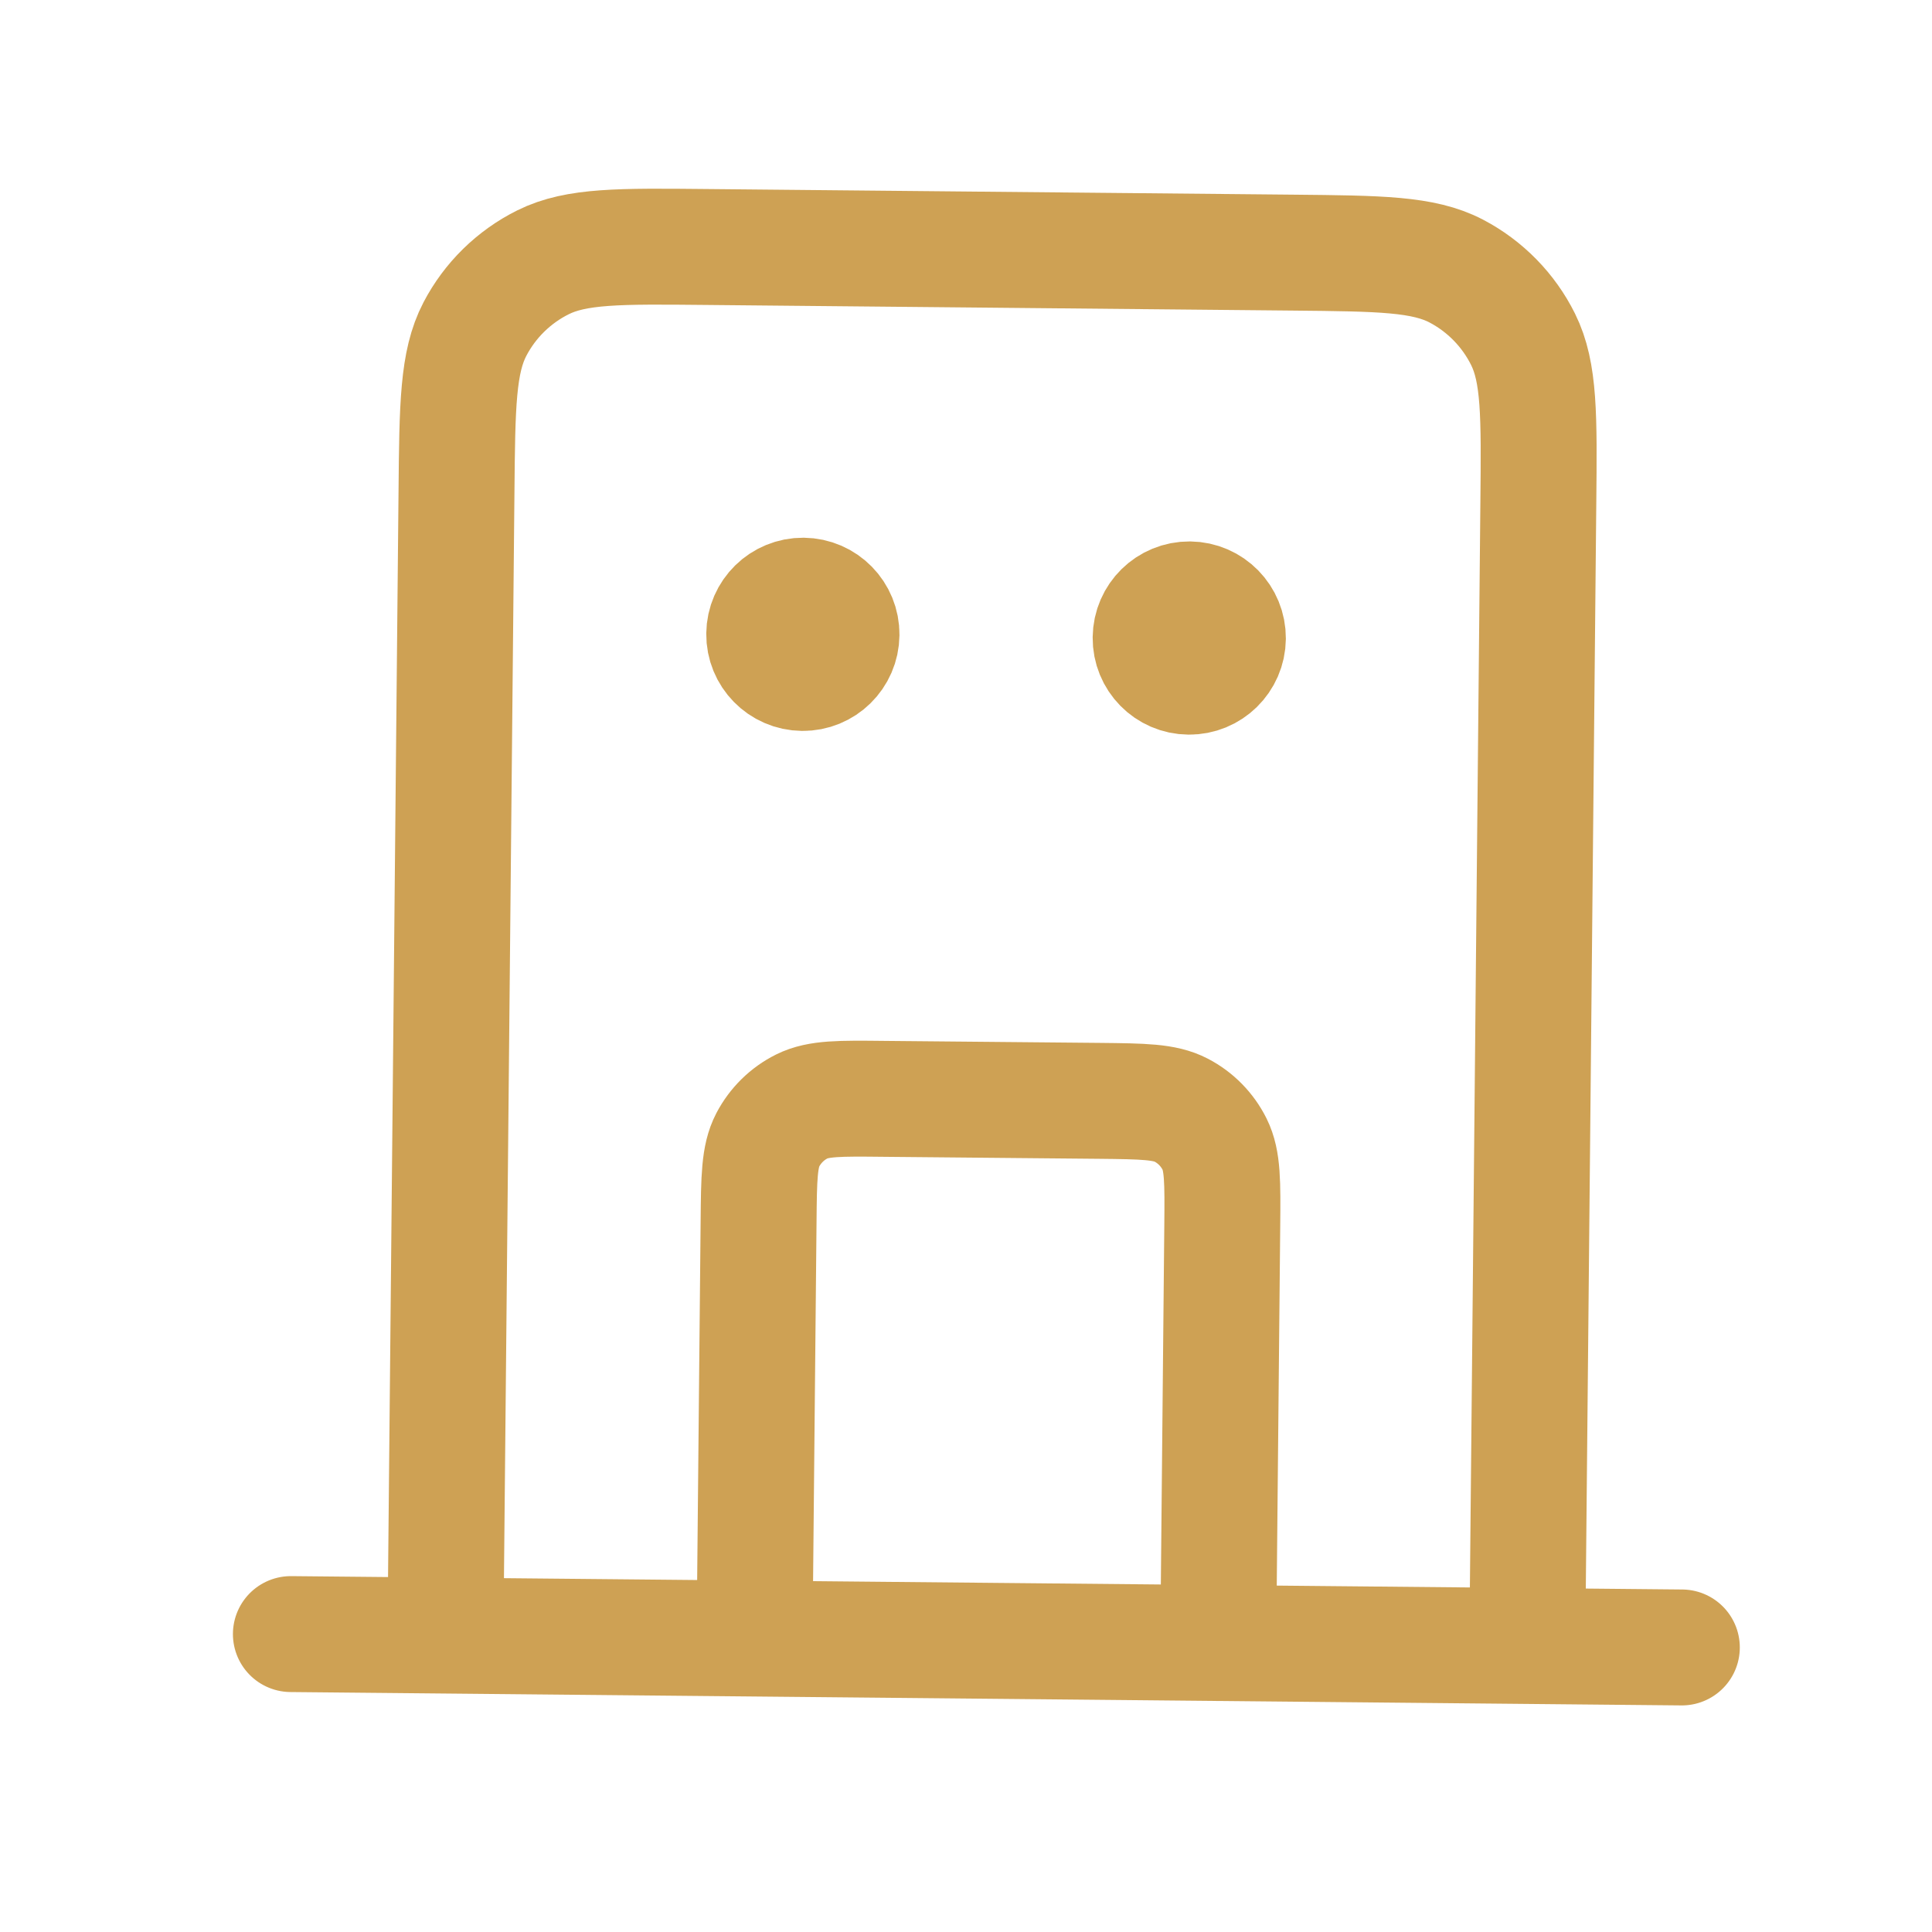<?xml version="1.0" encoding="UTF-8"?>
<svg xmlns="http://www.w3.org/2000/svg" width="25" height="25" viewBox="0 0 25 25" fill="none">
  <g id="Leading Icon">
    <path id="Icon" d="M15.764 21.261L15.816 15.861C15.821 15.301 15.824 15.021 15.717 14.806C15.623 14.617 15.471 14.462 15.284 14.365C15.071 14.254 14.791 14.251 14.231 14.245L11.431 14.219C10.871 14.213 10.591 14.21 10.376 14.317C10.187 14.411 10.033 14.563 9.935 14.75C9.824 14.963 9.821 15.243 9.816 15.803L9.764 21.203M19.763 21.299L19.906 6.5C19.917 5.38 19.922 4.82 19.708 4.39C19.52 4.012 19.217 3.703 18.843 3.507C18.417 3.285 17.857 3.28 16.737 3.269L9.137 3.196C8.017 3.185 7.457 3.18 7.027 3.394C6.649 3.582 6.34 3.885 6.145 4.259C5.923 4.685 5.917 5.245 5.907 6.365L5.764 21.164M21.763 21.318L3.764 21.145M10.389 8.208L10.399 8.208M15.389 8.256L15.399 8.256M10.889 8.213C10.886 8.489 10.66 8.711 10.384 8.708C10.108 8.705 9.886 8.479 9.889 8.203C9.892 7.927 10.118 7.706 10.394 7.708C10.67 7.711 10.892 7.937 10.889 8.213ZM15.889 8.261C15.886 8.537 15.66 8.759 15.384 8.756C15.108 8.754 14.886 8.528 14.889 8.252C14.892 7.975 15.117 7.754 15.394 7.756C15.67 7.759 15.891 7.985 15.889 8.261Z" stroke="#CEA154" stroke-width="1.5" stroke-linecap="round" stroke-linejoin="round"></path>
  </g>
</svg>
